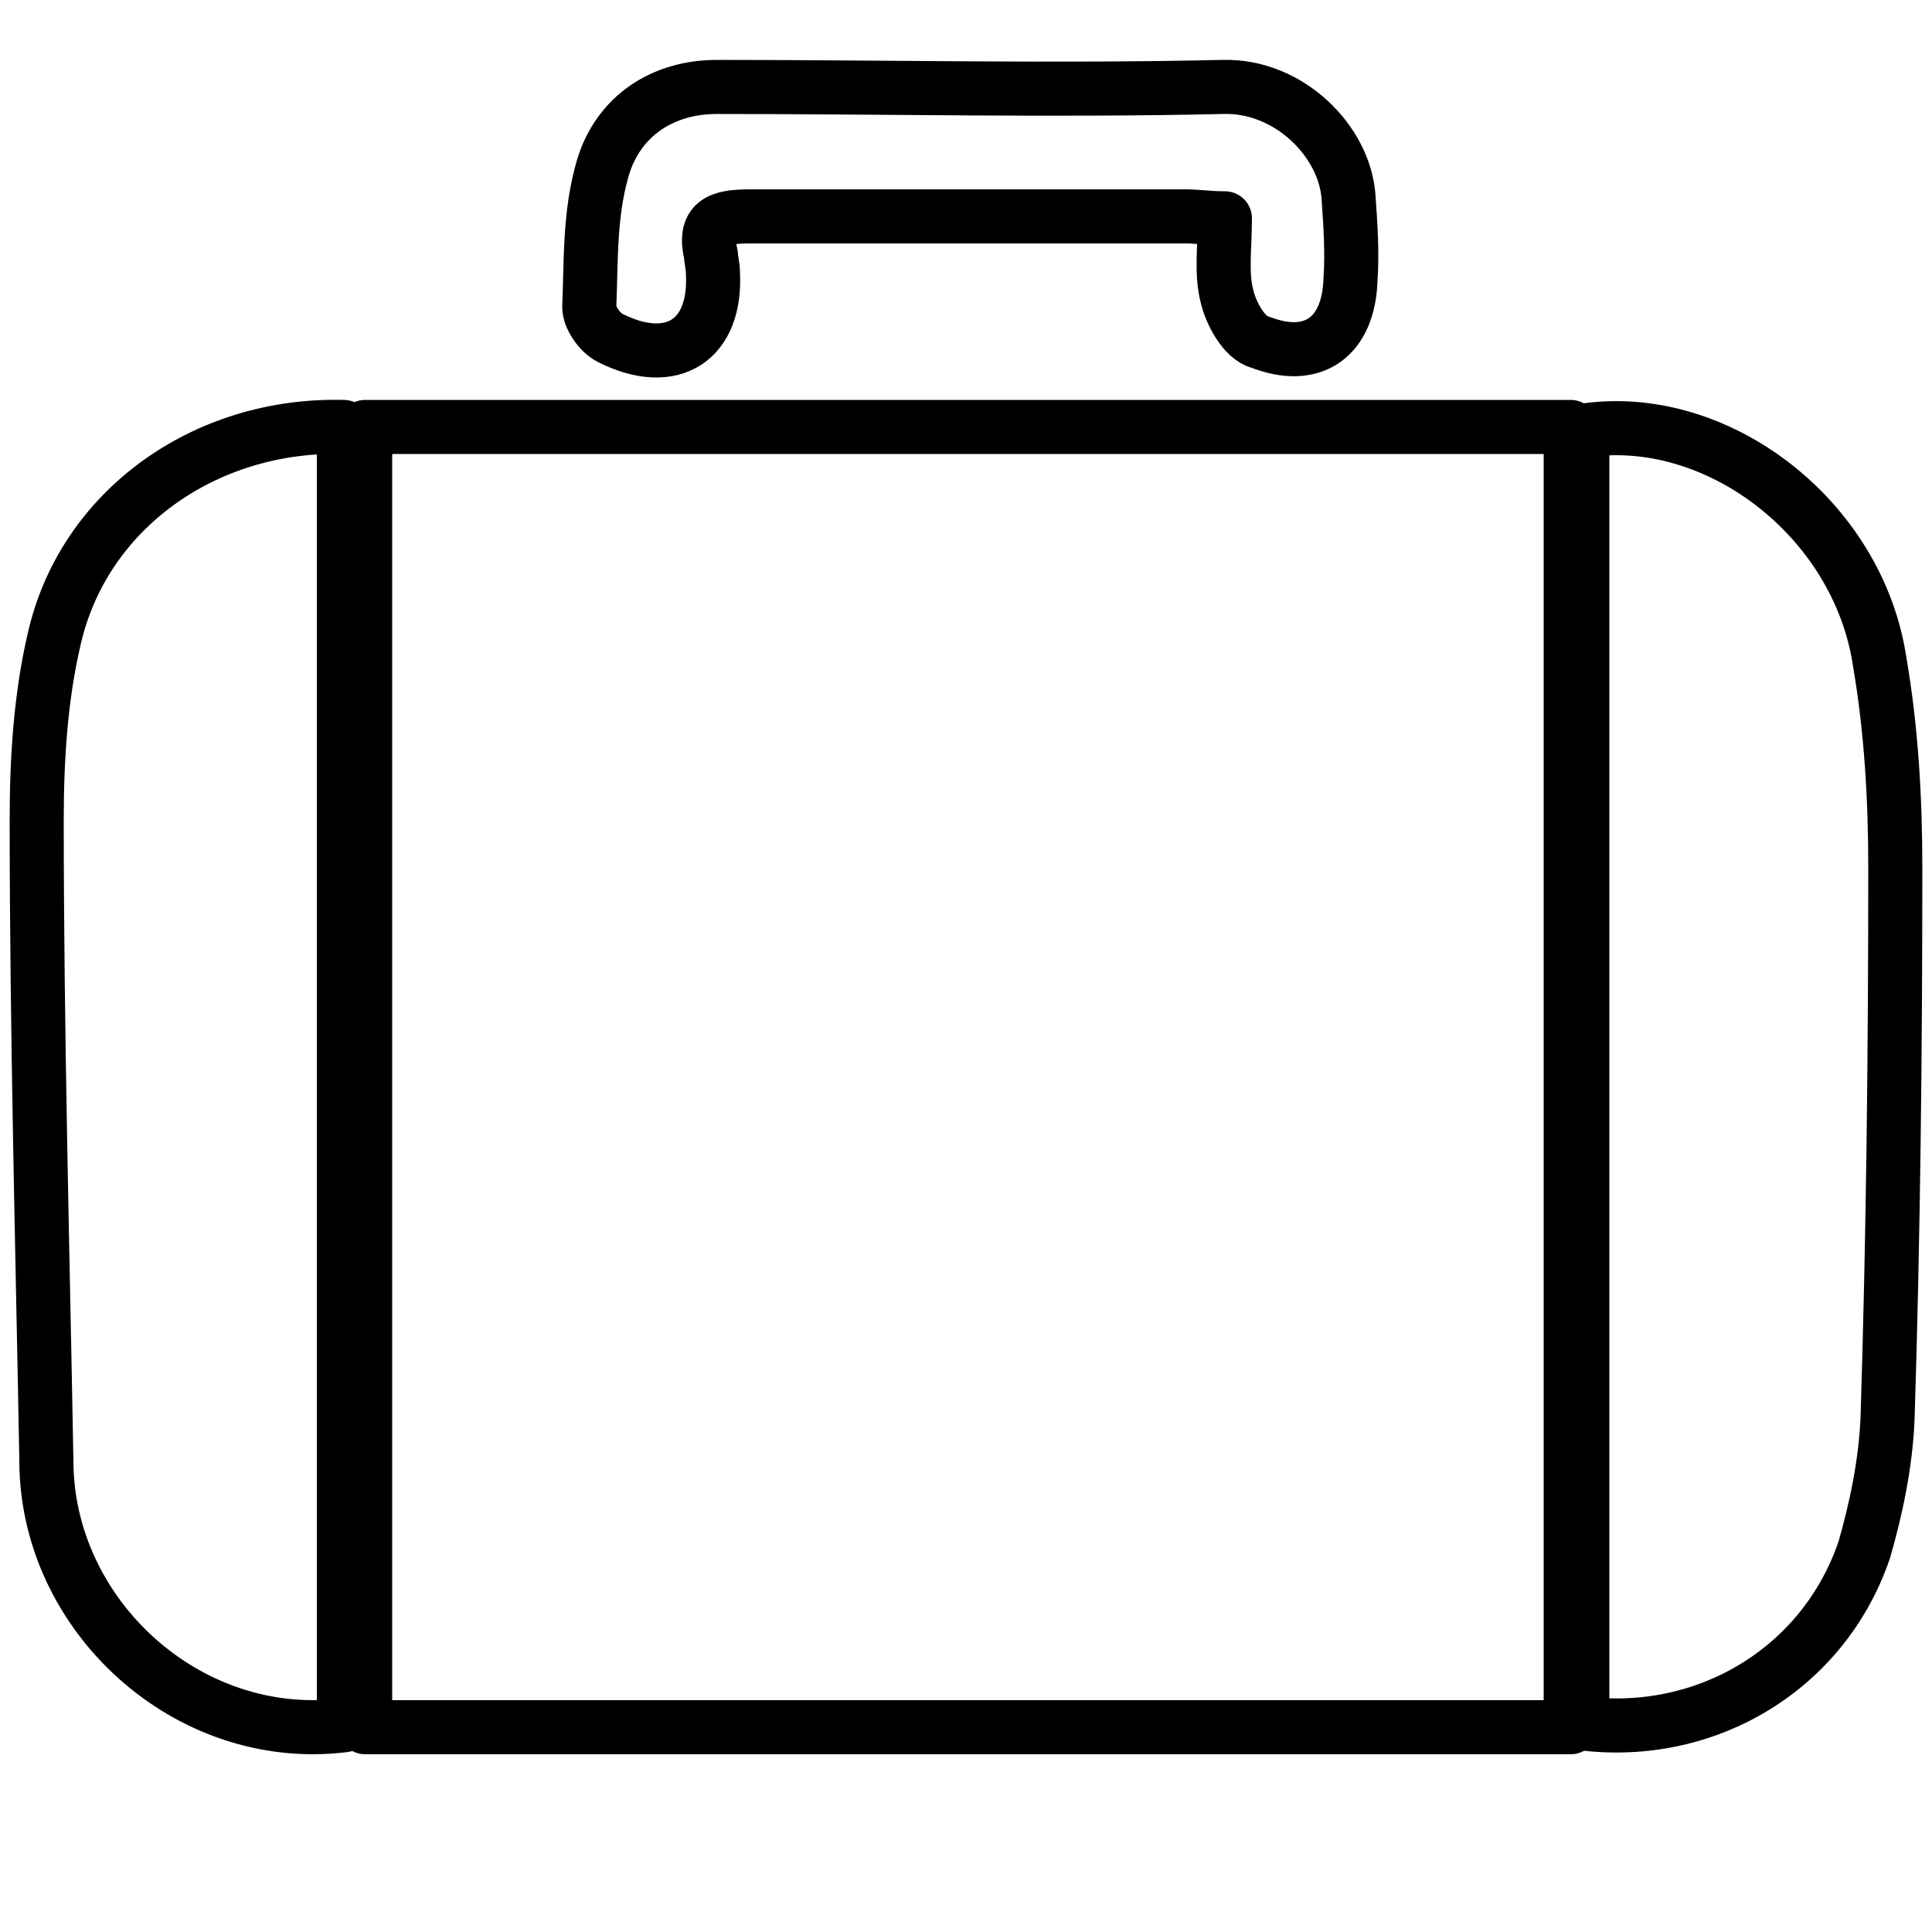 <?xml version="1.0" encoding="utf-8"?>
<!-- Generator: Adobe Illustrator 27.0.0, SVG Export Plug-In . SVG Version: 6.00 Build 0)  -->
<svg version="1.1" id="Layer_1" xmlns="http://www.w3.org/2000/svg" xmlns:xlink="http://www.w3.org/1999/xlink" x="0px" y="0px"
	 viewBox="0 0 100 100" style="enable-background:new 0 0 100 100;" xml:space="preserve">
<style type="text/css">
	.st0{fill:none;stroke:#000000;stroke-width:2.799;stroke-linecap:round;stroke-linejoin:round;stroke-miterlimit:10;}
</style>
<g>
	<path class="st0" d="M18.9,22.1c20.8,0,41.5,0,62.4,0c0,22.5,0,44.8,0,67.3c-20.8,0-41.5,0-62.4,0C18.9,66.9,18.9,44.6,18.9,22.1z"
		/>
	<path class="st0" d="M81.9,89.2c0-22.3,0-44.7,0-66.9c6.9-1.1,14.3,4.5,15.4,12c0.6,3.5,0.8,7.1,0.8,10.6c0,9.5-0.1,19-0.4,28.5
		c-0.1,2.4-0.6,4.7-1.2,6.8C94.4,86.4,88.3,90,81.9,89.2z"/>
	<path class="st0" d="M17.8,89.3c-8.1,1-15.4-5.7-15.4-13.7C2.2,64.5,1.9,53.4,1.9,42.4c0-3.1,0.2-6.3,0.9-9.3
		c1.5-6.7,7.8-11.2,15-11C17.8,44.5,17.8,66.9,17.8,89.3z"/>
	<path class="st0" d="M63.4,11.3c-0.8,0-1.5-0.1-2-0.1c-7.5,0-15,0-22.6,0c-1.6,0-2.4,0.3-2,2c0,0.2,0.1,0.6,0.1,0.9
		c0.2,3.5-2.1,5-5.3,3.4c-0.6-0.3-1.1-1.1-1.1-1.6c0.1-2.4,0-4.8,0.7-7.2C32,6,34.3,4.5,37.1,4.5c8.7,0,17.5,0.2,26.2,0
		c3.4-0.1,6.3,2.8,6.5,5.7c0.1,1.5,0.2,2.8,0.1,4.3c-0.1,2.9-1.9,4.3-4.7,3.2c-0.8-0.2-1.5-1.5-1.7-2.4
		C63.2,14.1,63.4,12.8,63.4,11.3z"/>
</g>
</svg>
